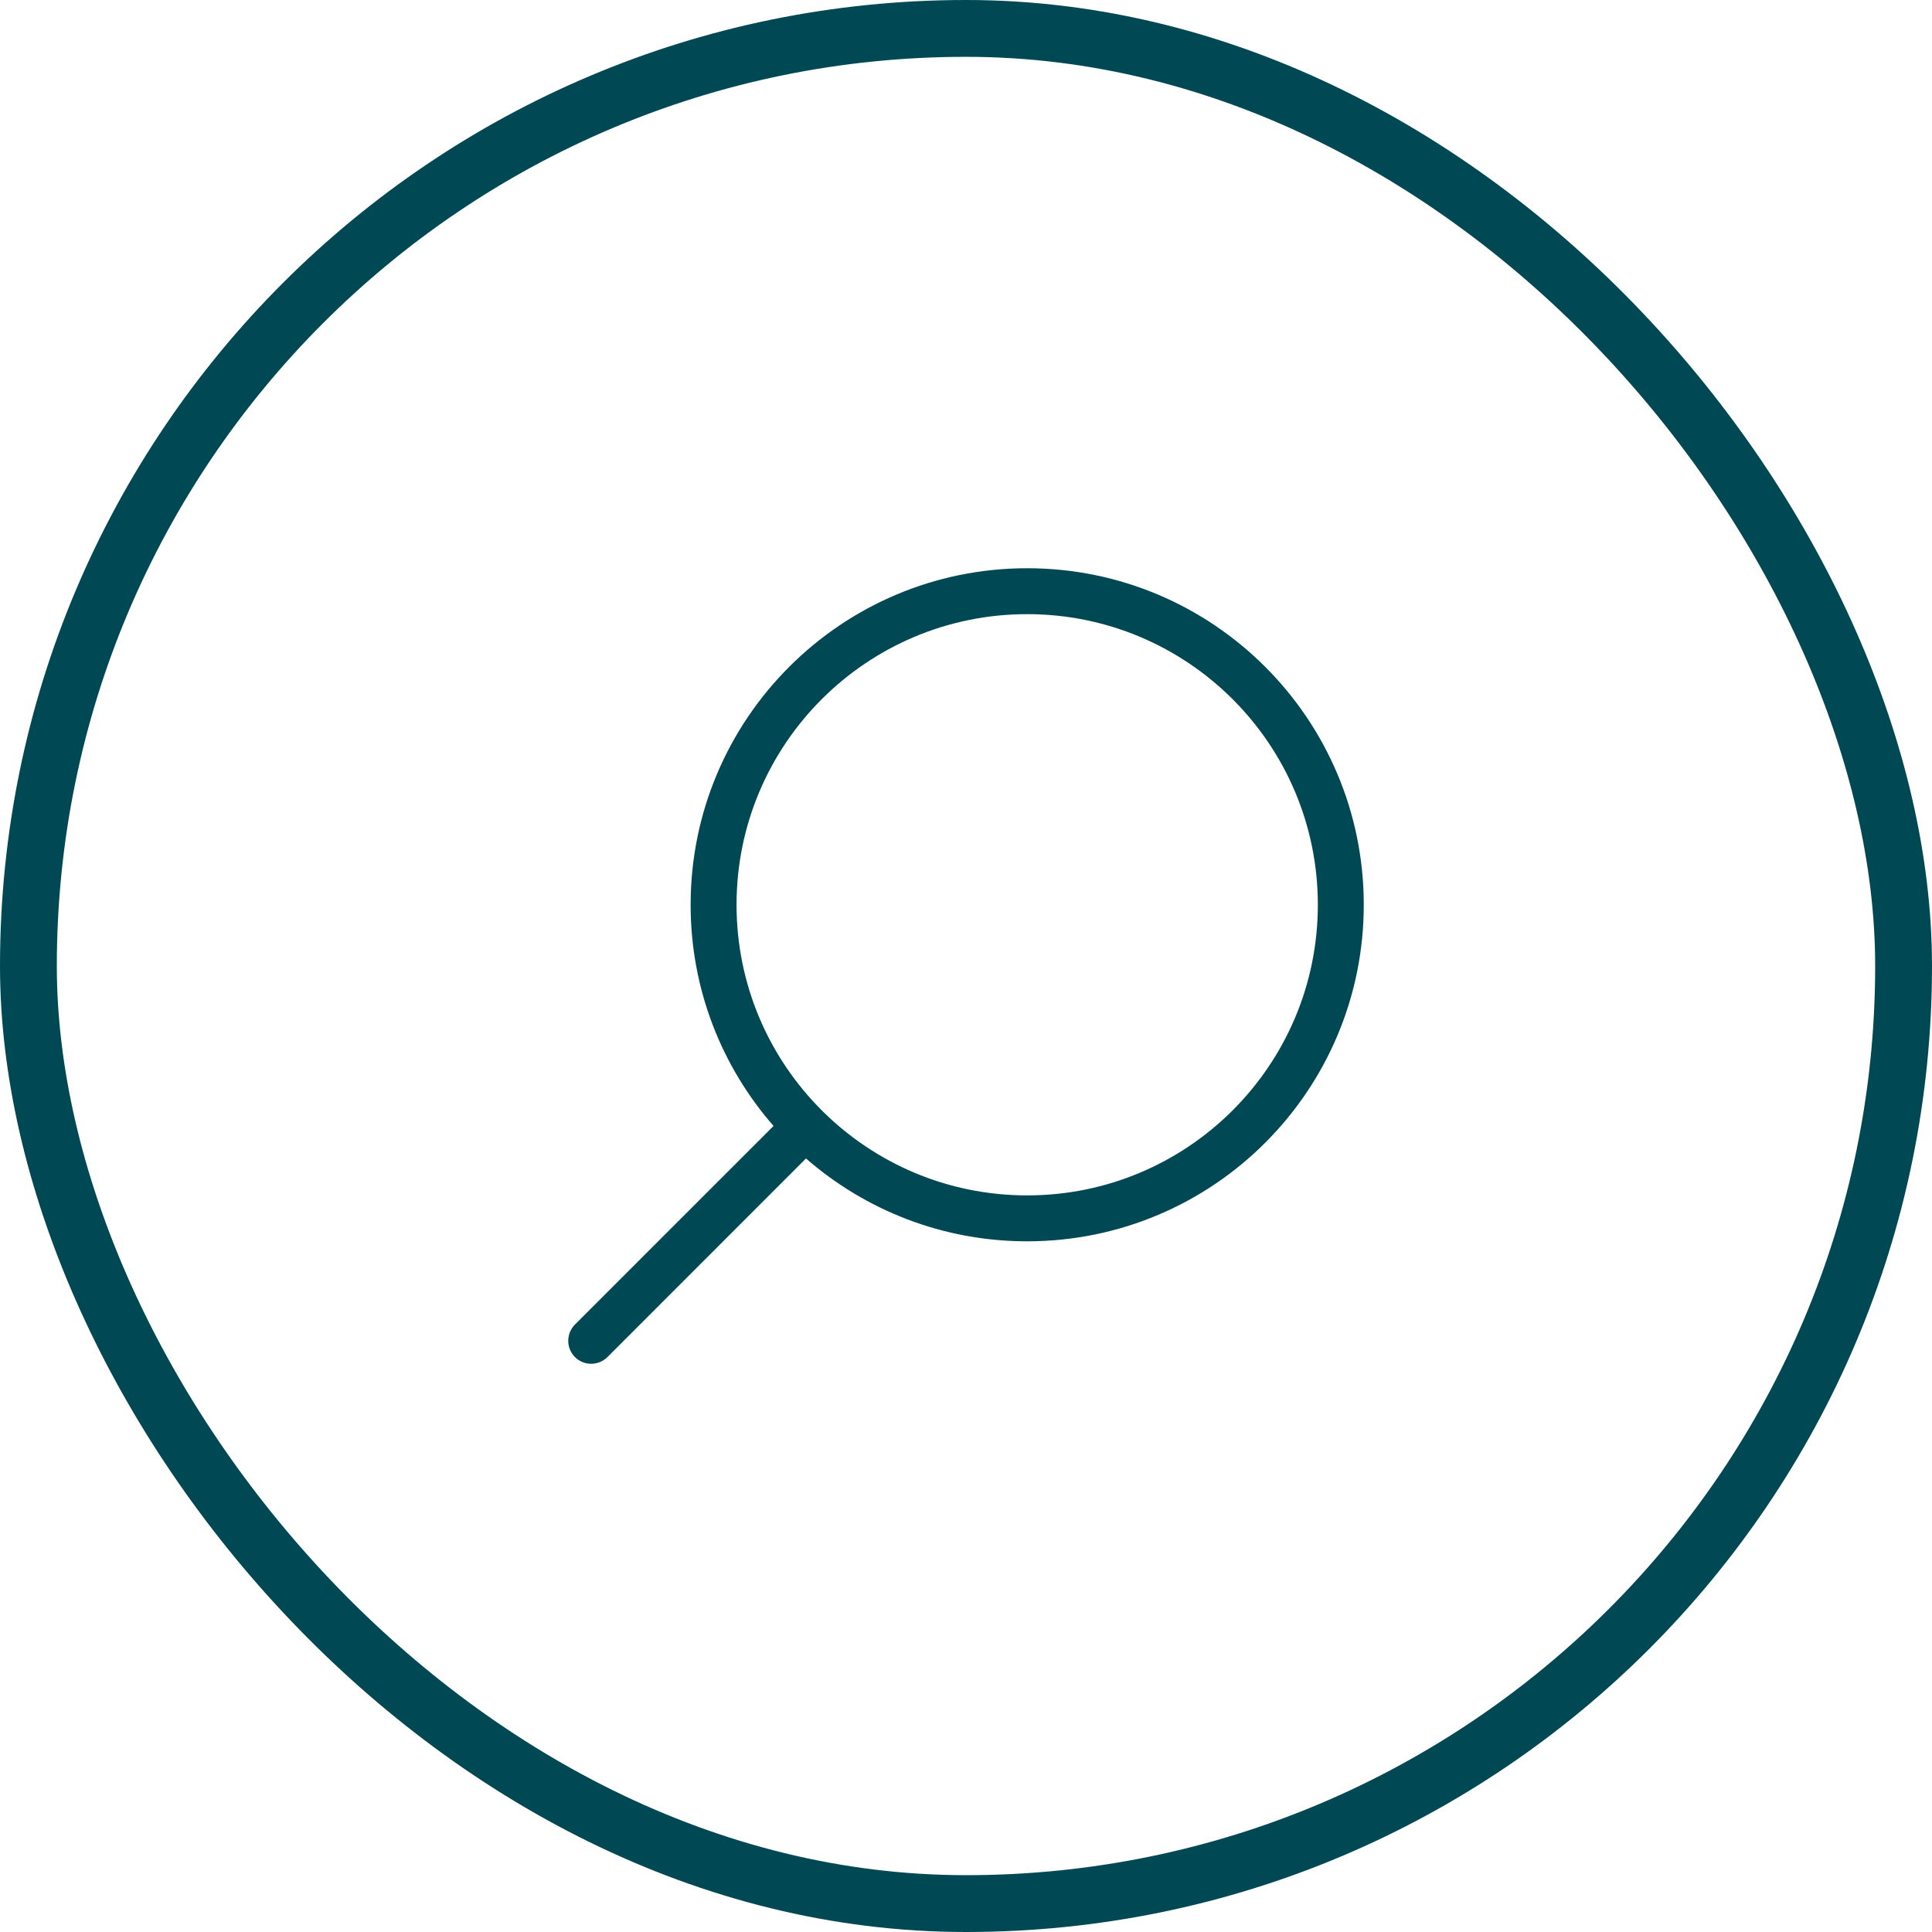<?xml version="1.0" encoding="UTF-8"?> <svg xmlns="http://www.w3.org/2000/svg" width="34" height="34" viewBox="0 0 34 34" fill="none"> <rect x="0.5" y="0.5" width="33" height="33" rx="16.5" stroke="#014855"></rect> <path fill-rule="evenodd" clip-rule="evenodd" d="M18.077 10.808C20.902 10.808 23.192 13.098 23.192 15.923C23.192 18.747 20.902 21.037 18.077 21.037C16.668 21.037 15.393 20.468 14.468 19.547C14.465 19.544 14.463 19.541 14.46 19.539C14.458 19.537 14.456 19.534 14.453 19.532C13.532 18.607 12.962 17.331 12.962 15.923C12.962 13.098 15.252 10.808 18.077 10.808ZM13.613 19.815C12.704 18.774 12.154 17.413 12.154 15.923C12.154 12.652 14.806 10 18.077 10C21.348 10 24 12.652 24 15.923C24 19.194 21.348 21.845 18.077 21.845C16.587 21.845 15.225 21.295 14.184 20.387L10.69 23.882C10.532 24.039 10.276 24.04 10.118 23.882C9.961 23.724 9.961 23.468 10.118 23.31L13.613 19.815Z" fill="#014855"></path> </svg> 